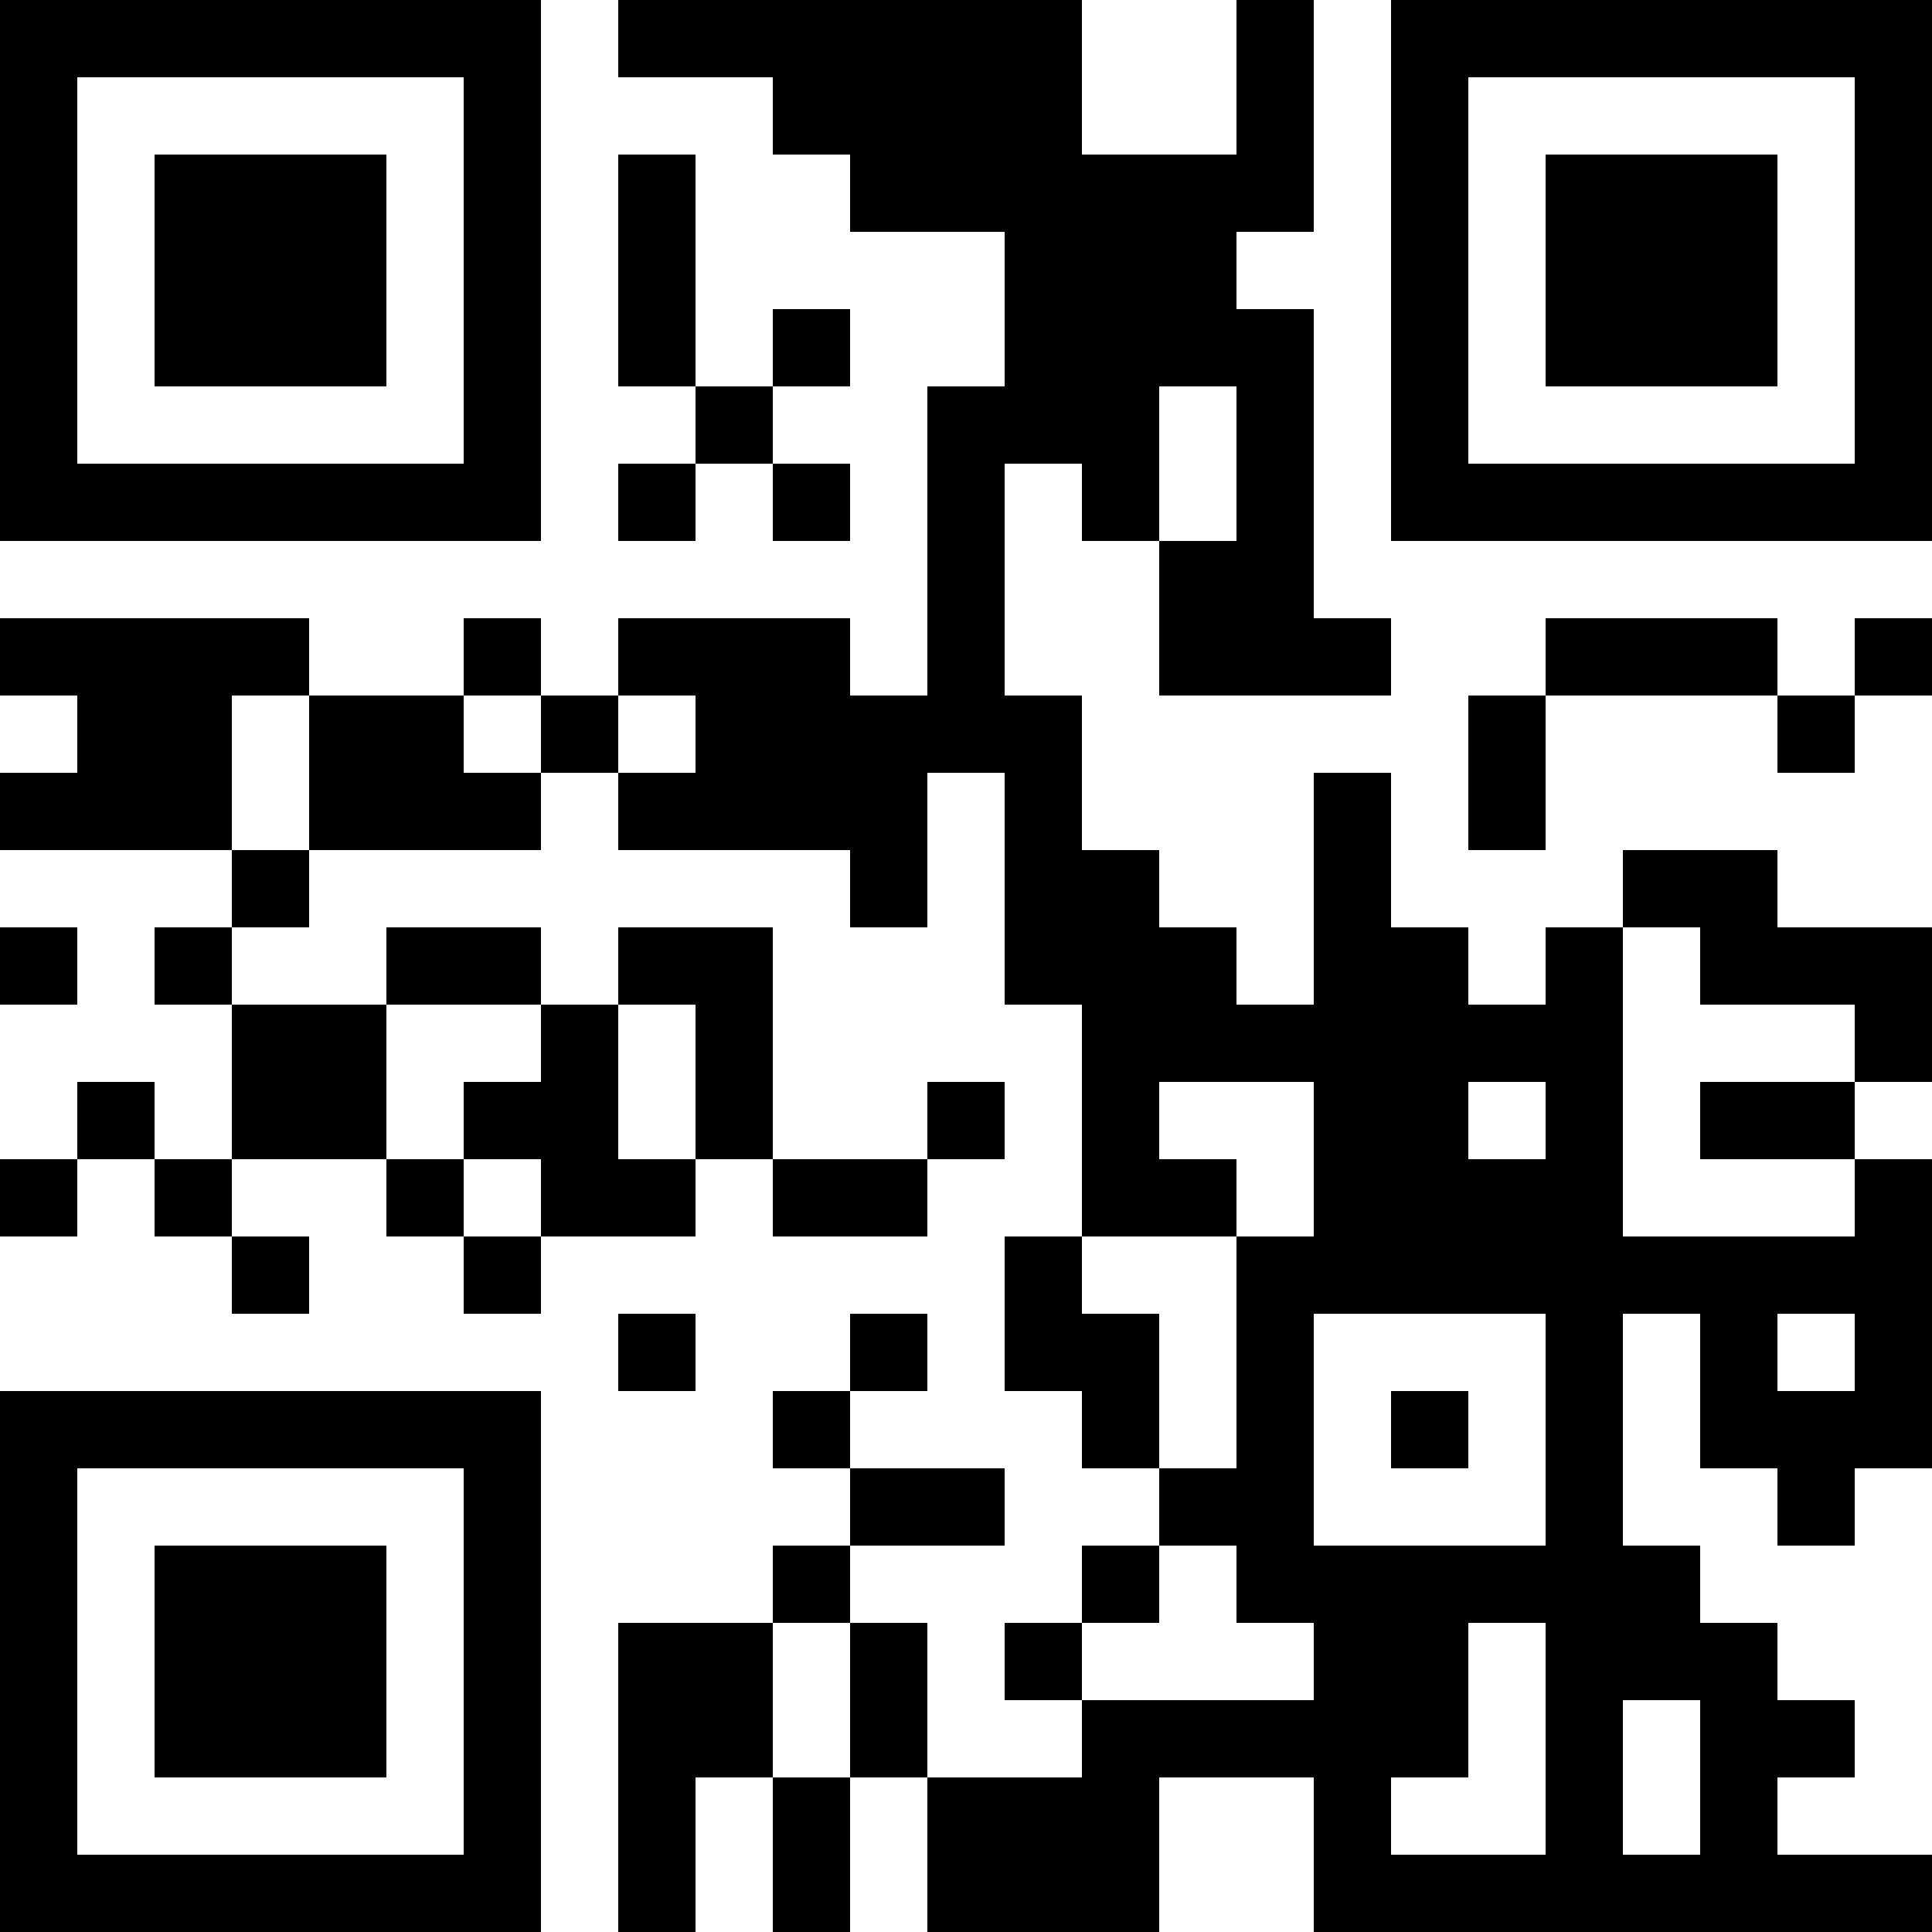 <?xml version="1.0" encoding="UTF-8"?>
<svg xmlns="http://www.w3.org/2000/svg" version="1.1" width="100" height="100" viewBox="0 0 100 100"><rect x="0" y="0" width="100" height="100" fill="#ffffff"/><g transform="scale(4)"><g transform="translate(0,0)"><path fill-rule="evenodd" d="M8 0L8 1L10 1L10 2L11 2L11 3L13 3L13 5L12 5L12 9L11 9L11 8L8 8L8 9L7 9L7 8L6 8L6 9L4 9L4 8L0 8L0 9L1 9L1 10L0 10L0 11L3 11L3 12L2 12L2 13L3 13L3 15L2 15L2 14L1 14L1 15L0 15L0 16L1 16L1 15L2 15L2 16L3 16L3 17L4 17L4 16L3 16L3 15L5 15L5 16L6 16L6 17L7 17L7 16L9 16L9 15L10 15L10 16L12 16L12 15L13 15L13 14L12 14L12 15L10 15L10 12L8 12L8 13L7 13L7 12L5 12L5 13L3 13L3 12L4 12L4 11L7 11L7 10L8 10L8 11L11 11L11 12L12 12L12 10L13 10L13 13L14 13L14 16L13 16L13 18L14 18L14 19L15 19L15 20L14 20L14 21L13 21L13 22L14 22L14 23L12 23L12 21L11 21L11 20L13 20L13 19L11 19L11 18L12 18L12 17L11 17L11 18L10 18L10 19L11 19L11 20L10 20L10 21L8 21L8 25L9 25L9 23L10 23L10 25L11 25L11 23L12 23L12 25L15 25L15 23L17 23L17 25L25 25L25 24L23 24L23 23L24 23L24 22L23 22L23 21L22 21L22 20L21 20L21 17L22 17L22 19L23 19L23 20L24 20L24 19L25 19L25 15L24 15L24 14L25 14L25 12L23 12L23 11L21 11L21 12L20 12L20 13L19 13L19 12L18 12L18 10L17 10L17 13L16 13L16 12L15 12L15 11L14 11L14 9L13 9L13 6L14 6L14 7L15 7L15 9L18 9L18 8L17 8L17 4L16 4L16 3L17 3L17 0L16 0L16 2L14 2L14 0ZM8 2L8 5L9 5L9 6L8 6L8 7L9 7L9 6L10 6L10 7L11 7L11 6L10 6L10 5L11 5L11 4L10 4L10 5L9 5L9 2ZM15 5L15 7L16 7L16 5ZM20 8L20 9L19 9L19 11L20 11L20 9L23 9L23 10L24 10L24 9L25 9L25 8L24 8L24 9L23 9L23 8ZM3 9L3 11L4 11L4 9ZM6 9L6 10L7 10L7 9ZM8 9L8 10L9 10L9 9ZM0 12L0 13L1 13L1 12ZM21 12L21 16L24 16L24 15L22 15L22 14L24 14L24 13L22 13L22 12ZM5 13L5 15L6 15L6 16L7 16L7 15L6 15L6 14L7 14L7 13ZM8 13L8 15L9 15L9 13ZM15 14L15 15L16 15L16 16L14 16L14 17L15 17L15 19L16 19L16 16L17 16L17 14ZM19 14L19 15L20 15L20 14ZM8 17L8 18L9 18L9 17ZM17 17L17 20L20 20L20 17ZM23 17L23 18L24 18L24 17ZM18 18L18 19L19 19L19 18ZM15 20L15 21L14 21L14 22L17 22L17 21L16 21L16 20ZM10 21L10 23L11 23L11 21ZM19 21L19 23L18 23L18 24L20 24L20 21ZM21 22L21 24L22 24L22 22ZM0 0L0 7L7 7L7 0ZM1 1L1 6L6 6L6 1ZM2 2L2 5L5 5L5 2ZM18 0L18 7L25 7L25 0ZM19 1L19 6L24 6L24 1ZM20 2L20 5L23 5L23 2ZM0 18L0 25L7 25L7 18ZM1 19L1 24L6 24L6 19ZM2 20L2 23L5 23L5 20Z" fill="#000000"/></g></g></svg>
